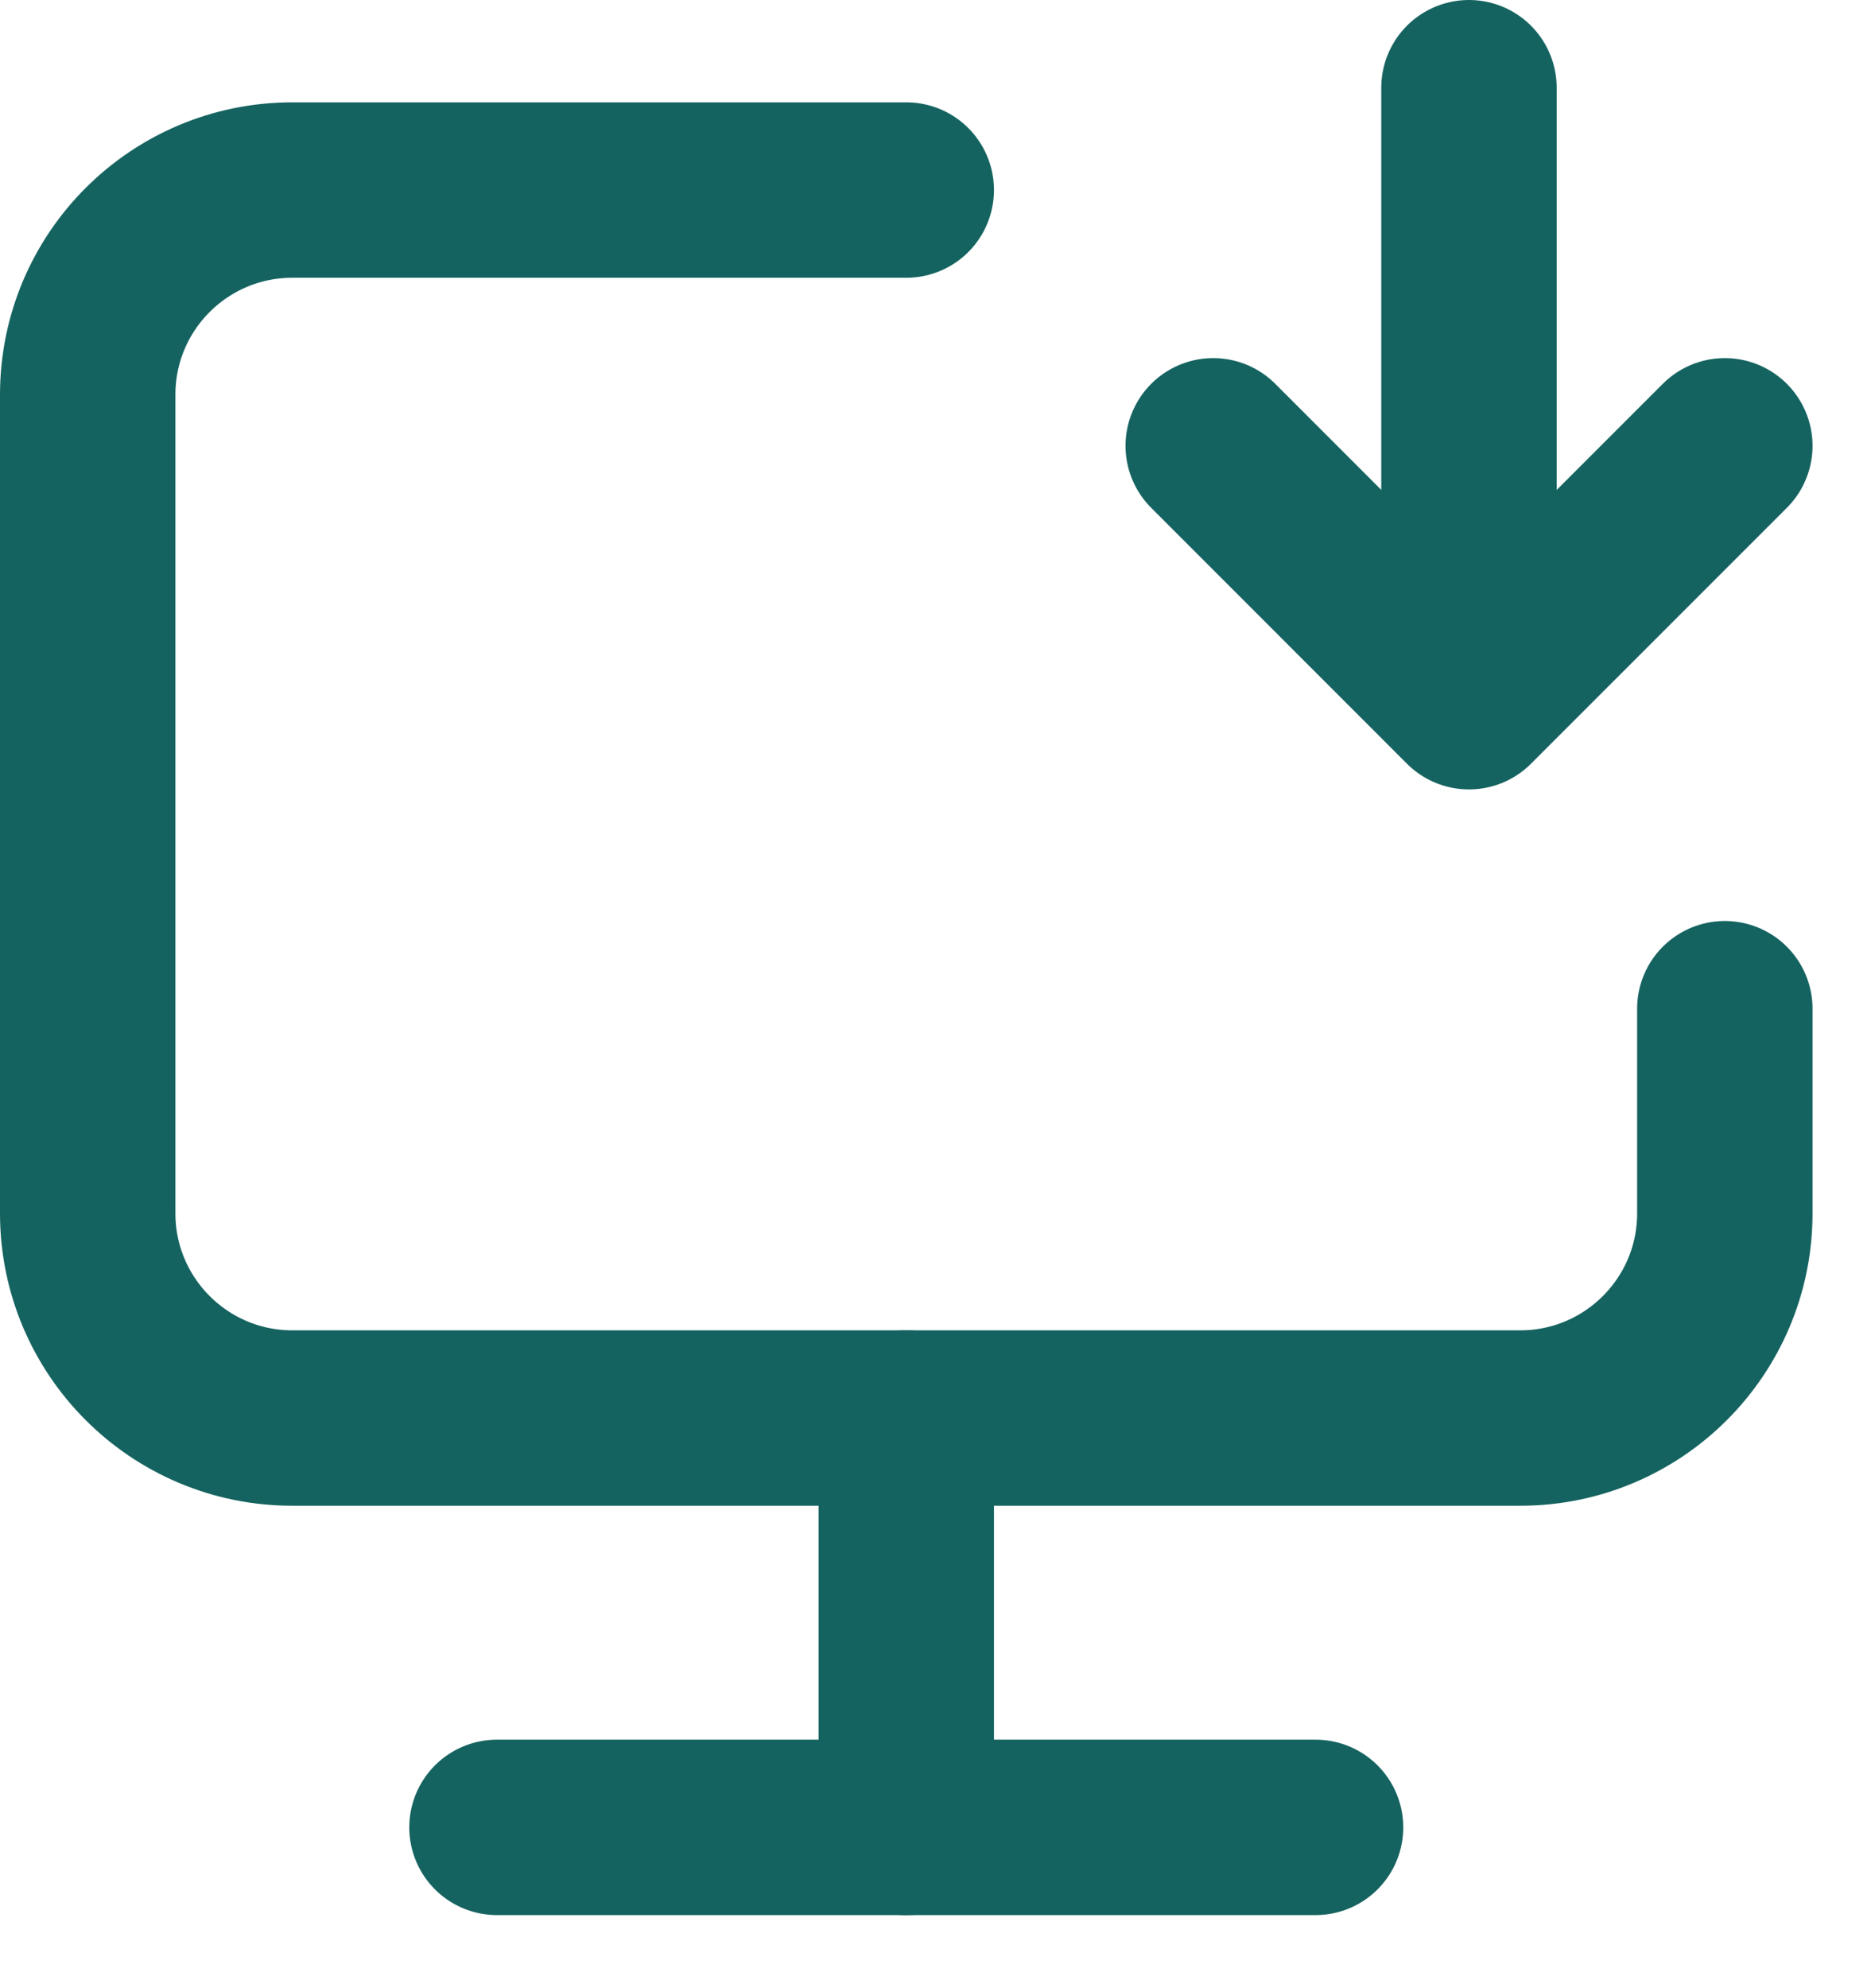 <svg width="16" height="17" viewBox="0 0 16 17" fill="none" xmlns="http://www.w3.org/2000/svg">
<path d="M7.75 1.625H2.5C1.534 1.625 0.75 2.408 0.75 3.375V10.375C0.75 11.341 1.534 12.125 2.5 12.125H13C13.966 12.125 14.75 11.341 14.75 10.375V8.625" stroke="#156360" stroke-width="1.5" stroke-linecap="round" stroke-linejoin="round"/>
<path d="M12.562 0.75V6M12.562 6L10.375 3.812M12.562 6L14.75 3.812" stroke="#156360" stroke-width="1.5" stroke-linecap="round" stroke-linejoin="round"/>
<path d="M7.75 12.125V15.625" stroke="#156360" stroke-width="1.5" stroke-linecap="round" stroke-linejoin="round"/>
<path d="M4.25 15.625H11.25" stroke="#156360" stroke-width="1.5" stroke-linecap="round" stroke-linejoin="round"/>
</svg>
